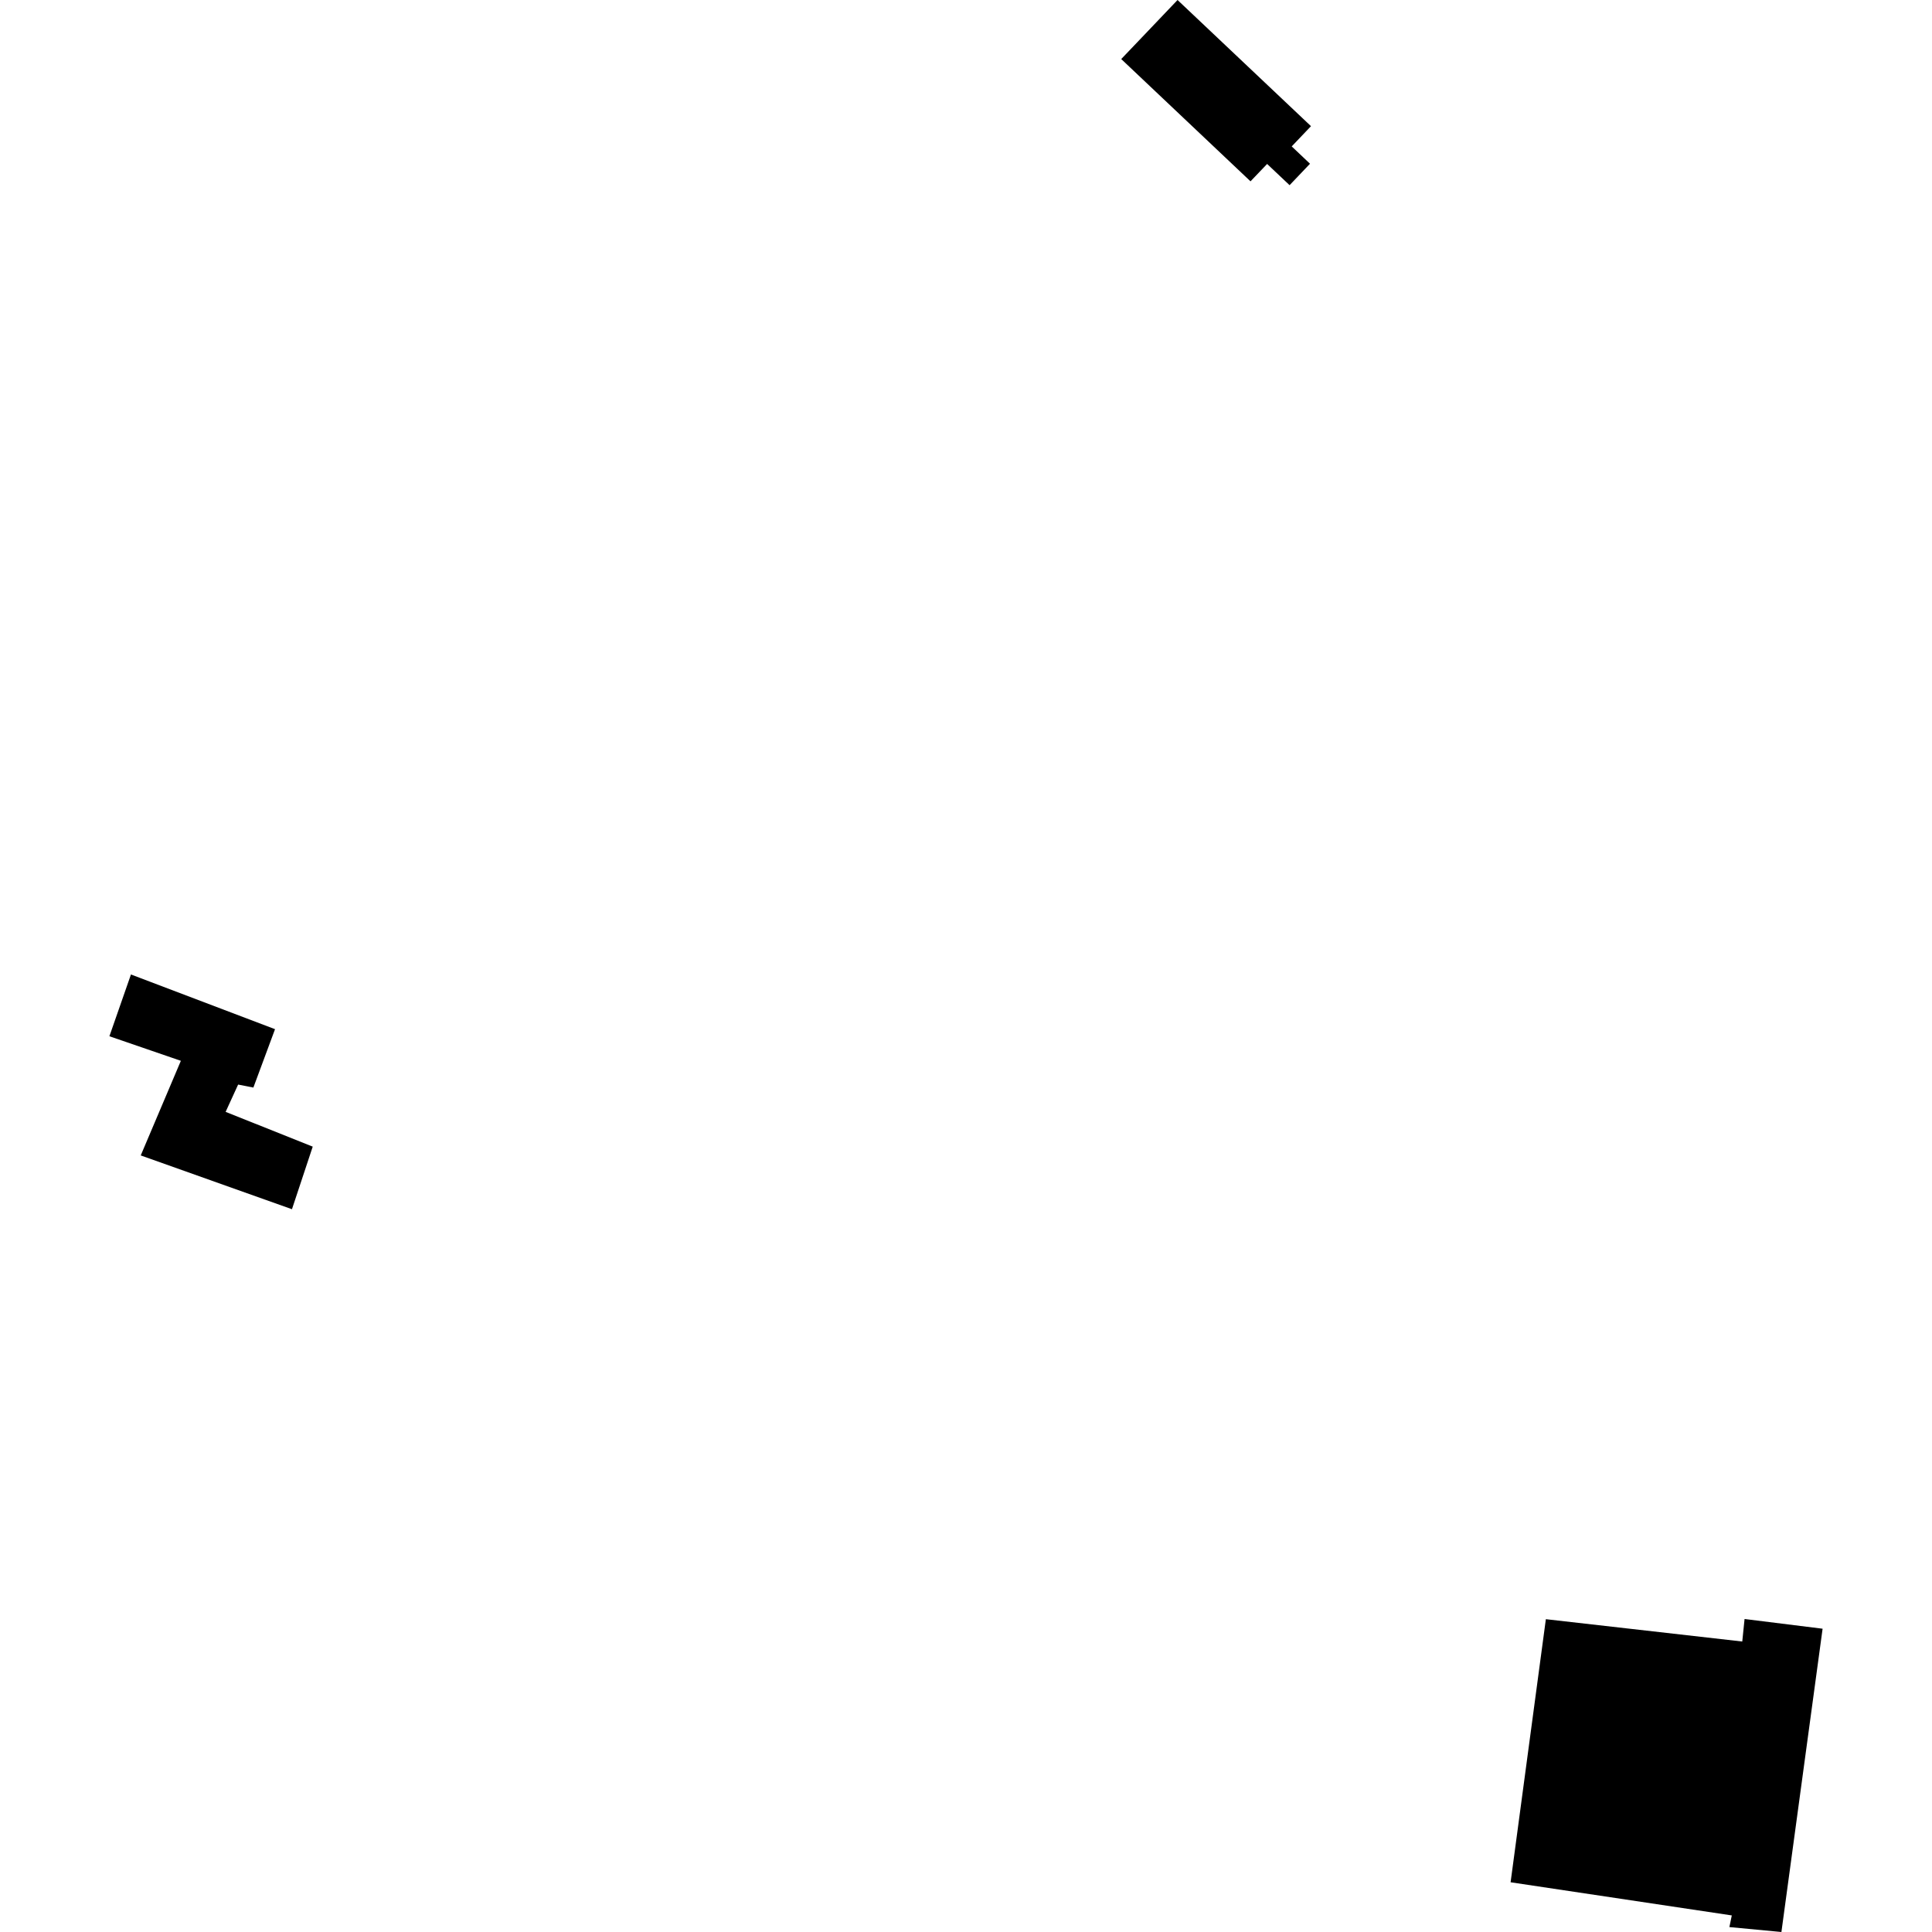 <?xml version="1.0" encoding="utf-8" standalone="no"?>
<!DOCTYPE svg PUBLIC "-//W3C//DTD SVG 1.1//EN"
  "http://www.w3.org/Graphics/SVG/1.1/DTD/svg11.dtd">
<!-- Created with matplotlib (https://matplotlib.org/) -->
<svg height="288pt" version="1.1" viewBox="0 0 288 288" width="288pt" xmlns="http://www.w3.org/2000/svg" xmlns:xlink="http://www.w3.org/1999/xlink">
 <defs>
  <style type="text/css">
*{stroke-linecap:butt;stroke-linejoin:round;}
  </style>
 </defs>
 <g id="figure_1">
  <g id="patch_1">
   <path d="M 0 288 
L 288 288 
L 288 0 
L 0 0 
z
" style="fill:none;opacity:0;"/>
  </g>
  <g id="axes_1">
   <g id="PatchCollection_1">
    <path clip-path="url(#p982e0759c0)" d="M 230.439 241.37 
L 225.182 280.587 
L 258.155 285.529 
L 257.797 287.266 
L 265.552 288 
L 271.692 242.79 
L 260.059 241.342 
L 259.716 244.698 
L 230.439 241.37 
"/>
    <path clip-path="url(#p982e0759c0)" d="M 19.521 145.264 
L 16.308 154.472 
L 26.961 158.133 
L 20.979 172.238 
L 43.522 180.255 
L 46.618 170.927 
L 33.634 165.744 
L 35.498 161.675 
L 37.77 162.12 
L 40.998 153.418 
L 19.521 145.264 
"/>
    <path clip-path="url(#p982e0759c0)" d="M 175.534 -0 
L 169.929 5.881 
L 167.14 8.803 
L 186.411 27.03 
L 188.887 24.44 
L 192.236 27.604 
L 195.281 24.408 
L 192.553 21.825 
L 195.427 18.808 
L 175.534 -0 
"/>
   </g>
  </g>
 </g>
 <defs>
  <clipPath id="p982e0759c0">
   <rect height="288" width="255.385" x="16.308" y="0"/>
  </clipPath>
 </defs>
</svg>
